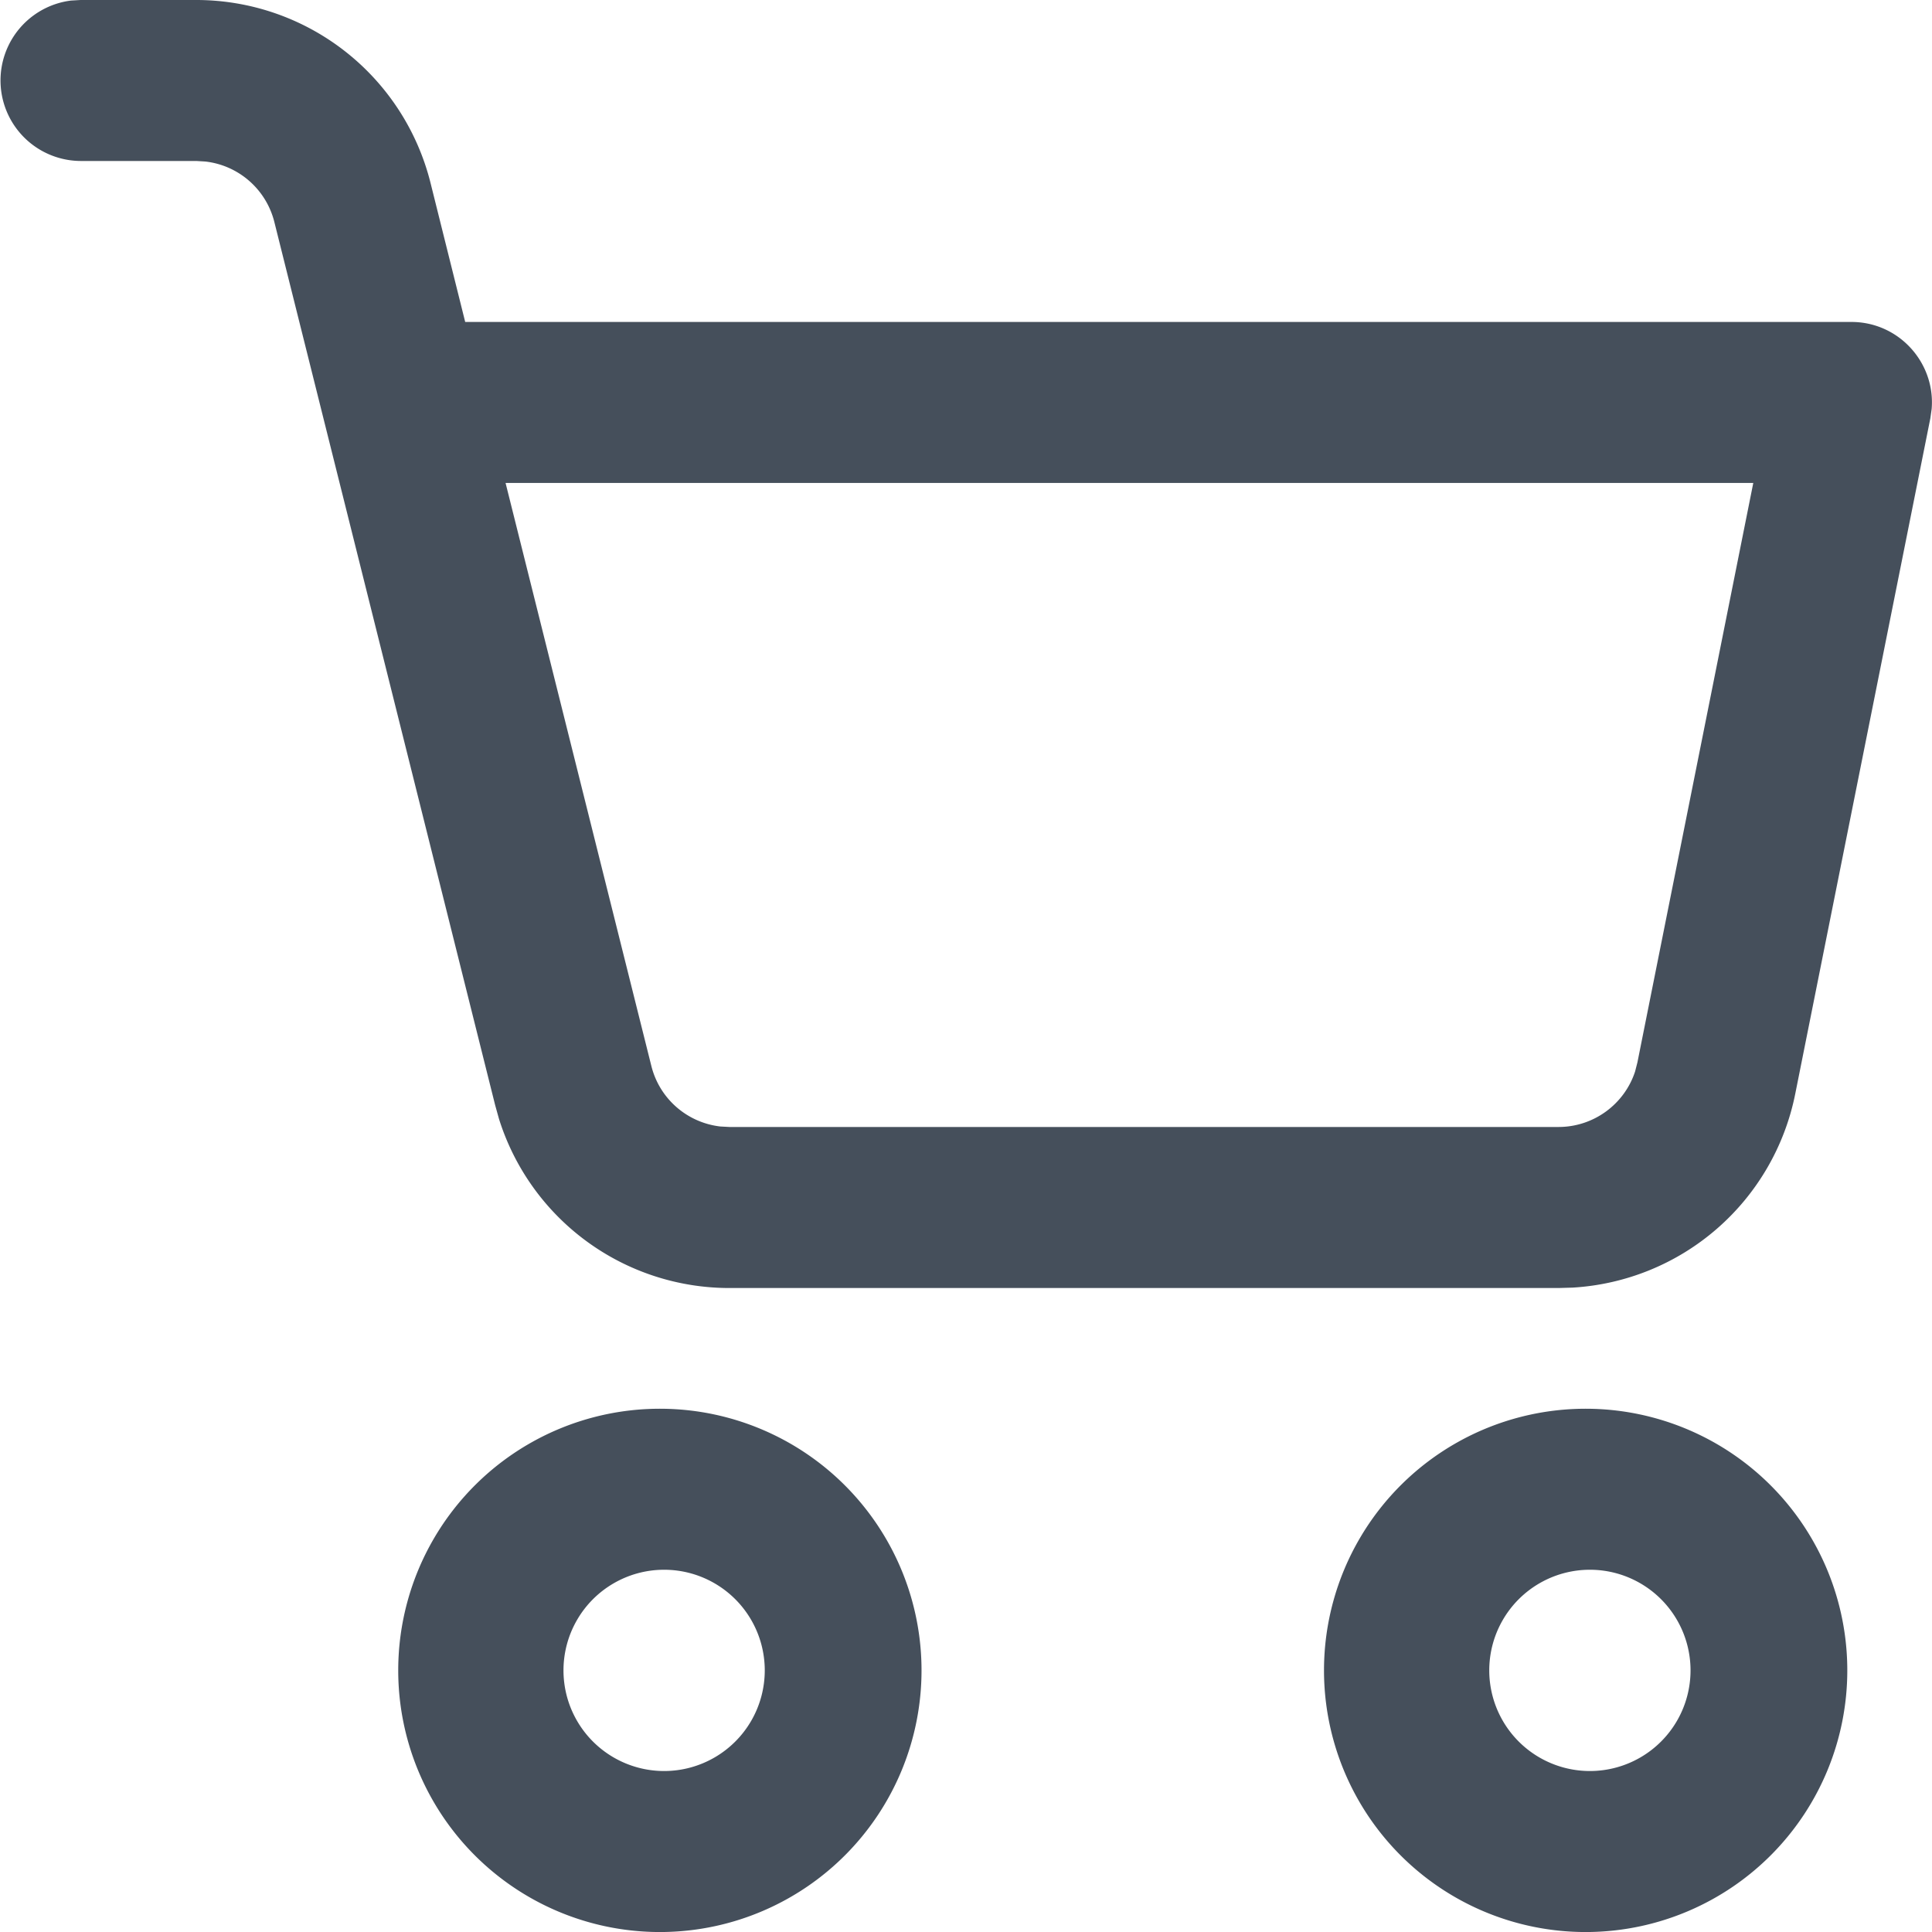 <svg xmlns="http://www.w3.org/2000/svg" fill="none" viewBox="0 0 28 28" id="cart"><path fill-rule="evenodd" clip-rule="evenodd" d="M2.845 0A3.5 3.5 0 0 1 6.24 2.653l.502 2.013h20.09c.69 0 1.219.593 1.163 1.261l-.019.135-1.958 9.791a3.5 3.5 0 0 1-3.225 2.808l-.207.006H10.572a3.5 3.5 0 0 1-3.34-2.45l-.056-.201-3.2-12.799a1.167 1.167 0 0 0-.999-.876l-.132-.008H1.167A1.167 1.167 0 0 1 1.03.008L1.167 0h1.678Zm6.78 20.417a3.792 3.792 0 1 0 0 7.583 3.792 3.792 0 0 0 0-7.583Zm0 2.333a1.458 1.458 0 1 1 0 2.917 1.458 1.458 0 0 1 0-2.917Zm13.417-2.333a3.792 3.792 0 1 0 0 7.583 3.792 3.792 0 0 0 0-7.583Zm0 2.333a1.458 1.458 0 1 1 0 2.917 1.458 1.458 0 0 1 0-2.917ZM25.41 6.999H7.327l2.113 8.45c.119.477.521.822 1 .877l.132.007h12.015c.51 0 .955-.33 1.11-.804l.034-.133 1.679-8.397Z" fill="#454F5B"/></svg>
